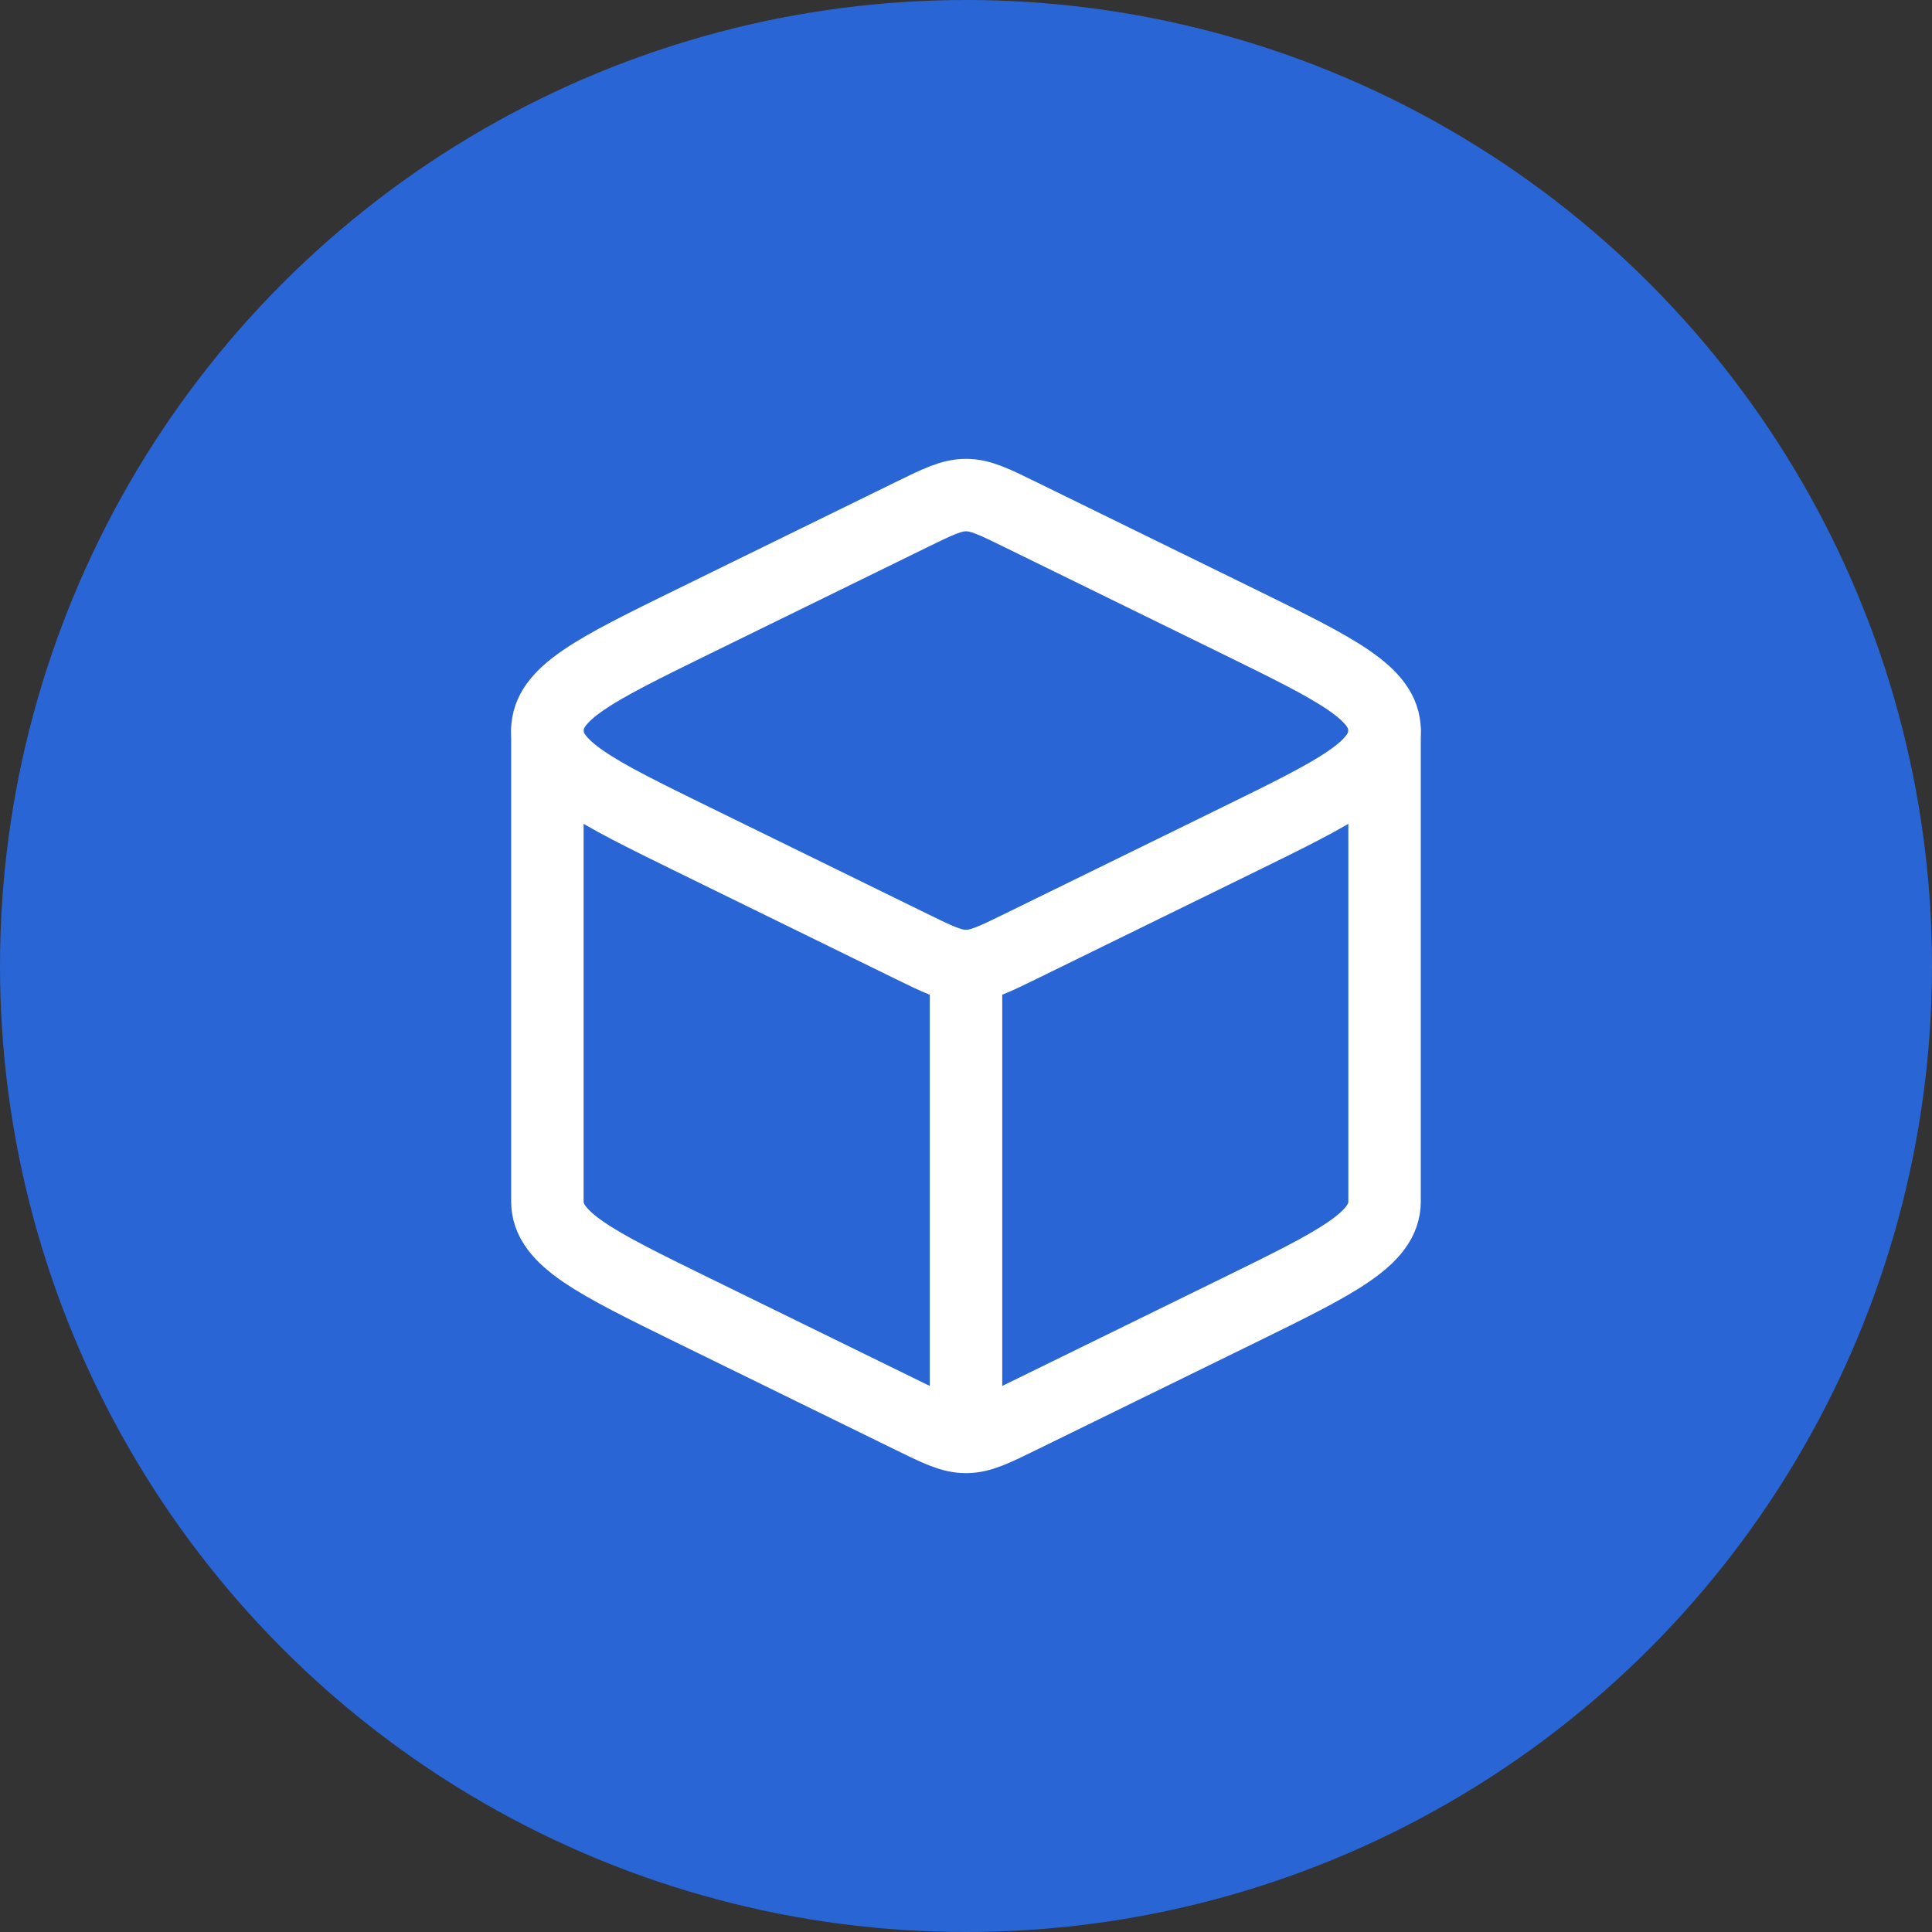 <svg width="40" height="40" viewBox="0 0 40 40" fill="none" xmlns="http://www.w3.org/2000/svg">
<rect x="0" y="0" width="40" height="40" fill="#333333" stroke="none"/>
<circle cx="20" cy="20" r="20" fill="#2965D5"/>
<path d="M20 29.75C20.303 29.75 20.584 29.612 21.146 29.336L25.666 27.122C27.666 26.141 28.666 25.651 28.666 24.875V15.125M20 29.75C19.696 29.75 19.416 29.612 18.854 29.336L14.334 27.122C12.333 26.141 11.333 25.651 11.333 24.875V15.125M20 29.75V20" stroke="white" stroke-width="1.5" stroke-linecap="round" stroke-linejoin="round"/>
<path d="M18.854 10.664C19.417 10.388 19.697 10.25 20 10.25C20.303 10.25 20.584 10.388 21.146 10.664L25.666 12.878C27.666 13.859 28.666 14.349 28.666 15.125C28.666 15.901 27.666 16.391 25.666 17.372L21.146 19.586C20.582 19.862 20.302 20 20 20C19.696 20 19.416 19.862 18.854 19.586L14.334 17.372C12.333 16.391 11.333 15.901 11.333 15.125C11.333 14.349 12.333 13.859 14.334 12.878L18.854 10.664Z" stroke="white" stroke-width="1.5" stroke-linecap="round" stroke-linejoin="round"/>
</svg>

